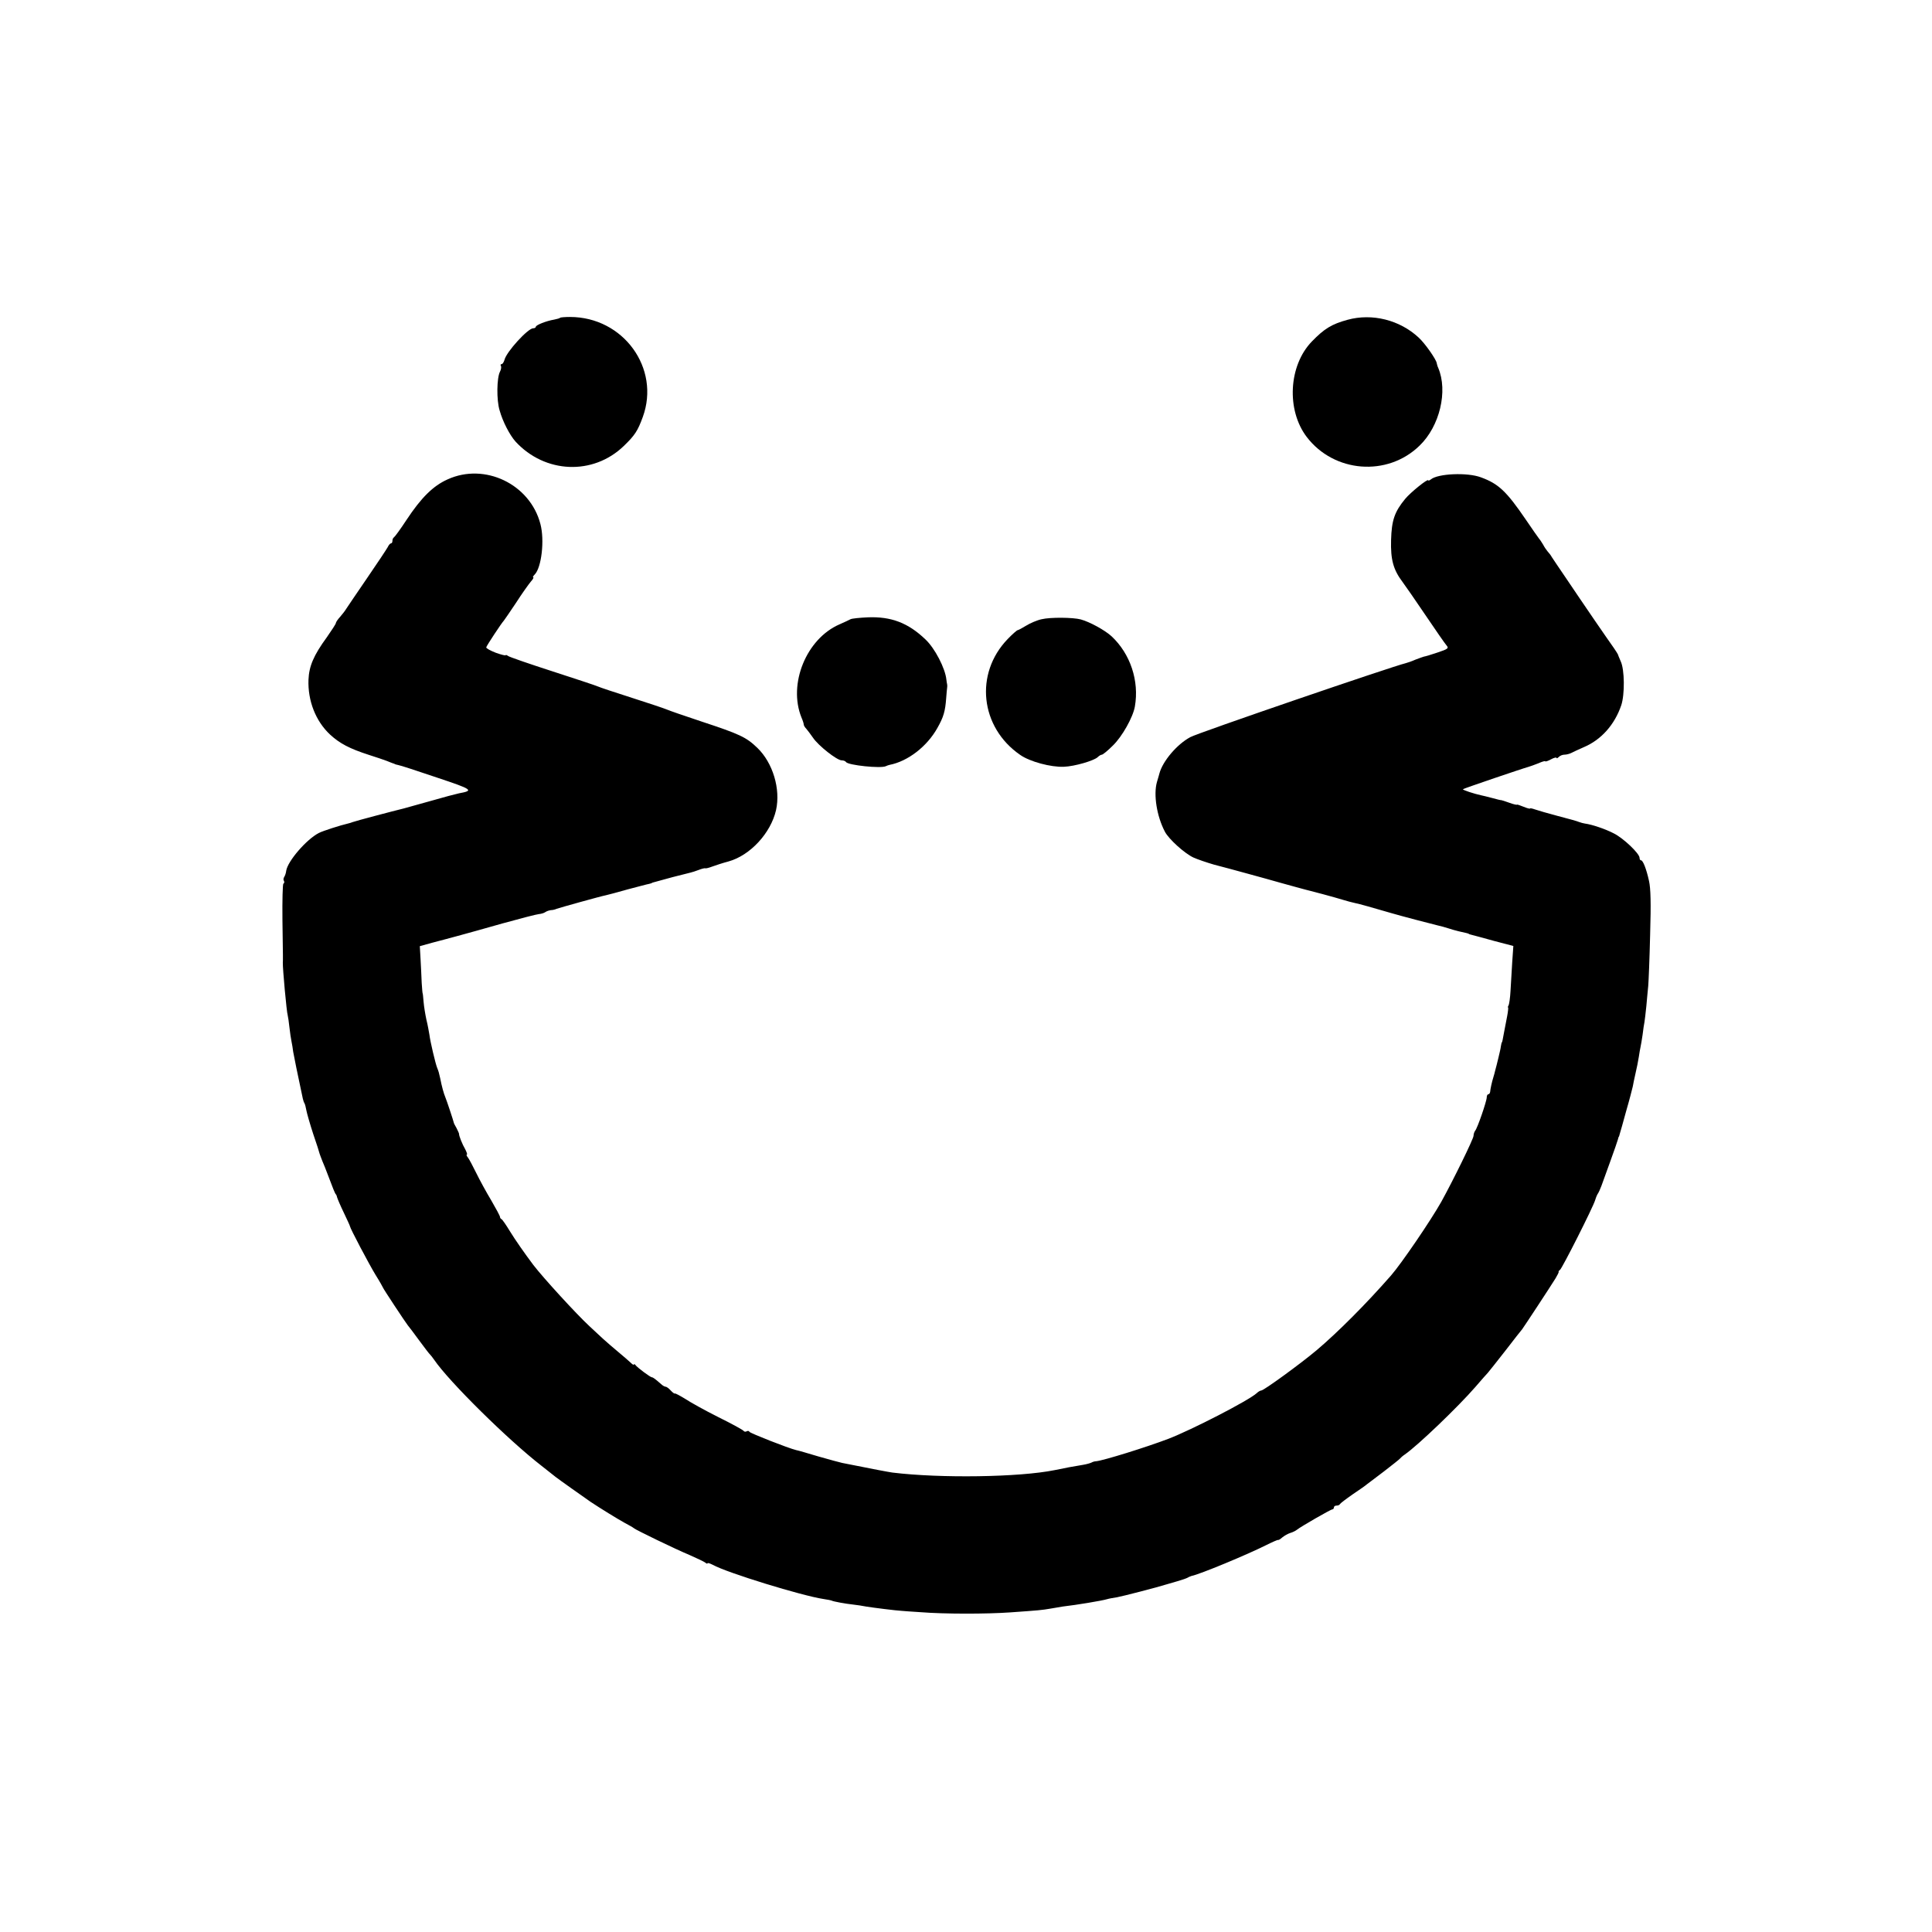 <?xml version="1.0" standalone="no"?>
<!DOCTYPE svg PUBLIC "-//W3C//DTD SVG 20010904//EN"
 "http://www.w3.org/TR/2001/REC-SVG-20010904/DTD/svg10.dtd">
<svg version="1.0" xmlns="http://www.w3.org/2000/svg"
 width="1024pt" height="1024pt" viewBox="0 0 1024 1024"
 preserveAspectRatio="xMidYMid meet">
<g transform="translate(0,1024) scale(0.1,-0.1)"
fill="#000000" stroke="none">
<path d="M2969 8556 c-2 -3 -17 -7 -32 -10 -42 -7 -97 -29 -97 -38 0 -4 -6 -8
-14 -8 -28 0 -142 -125 -152 -167 -4 -13 -10 -23 -16 -23 -5 0 -6 -4 -3 -10 3
-5 1 -19 -5 -30 -17 -32 -19 -150 -2 -205 17 -61 54 -131 84 -165 156 -170
411 -181 574 -24 59 57 74 80 101 154 94 258 -103 530 -386 530 -26 0 -50 -2
-52 -4z"/>
<path d="M7142 8545 c-84 -23 -123 -47 -189 -115 -123 -127 -136 -363 -27
-506 145 -190 428 -212 598 -46 107 103 151 289 99 412 -4 8 -7 20 -8 25 -2
19 -62 105 -96 136 -100 93 -246 130 -377 94z"/>
<path d="M2372 7699 c-76 -34 -139 -96 -217 -214 -32 -49 -63 -91 -67 -93 -4
-2 -8 -10 -8 -18 0 -8 -3 -14 -8 -14 -4 0 -12 -9 -17 -20 -6 -11 -55 -85 -110
-165 -55 -80 -104 -153 -110 -162 -5 -9 -20 -28 -32 -42 -13 -14 -23 -29 -23
-34 0 -4 -22 -38 -48 -75 -70 -96 -94 -153 -97 -225 -4 -111 38 -219 114 -290
52 -48 104 -75 206 -108 39 -12 81 -27 95 -32 14 -6 28 -11 33 -13 4 -1 8 -2
10 -4 1 -1 9 -3 18 -5 9 -1 101 -31 204 -66 192 -64 198 -69 117 -84 -15 -3
-83 -21 -152 -41 -69 -19 -132 -37 -140 -39 -54 -13 -258 -67 -270 -72 -8 -3
-20 -7 -26 -8 -39 -9 -133 -39 -154 -50 -66 -34 -165 -149 -173 -200 -1 -11
-6 -26 -10 -32 -5 -7 -6 -17 -2 -22 3 -5 2 -12 -3 -15 -4 -2 -6 -89 -5 -193 3
-205 3 -207 2 -225 -1 -31 20 -262 26 -280 2 -7 6 -35 9 -63 3 -27 8 -61 11
-75 3 -14 7 -38 9 -55 4 -24 23 -117 51 -248 2 -9 6 -21 9 -25 3 -5 7 -22 10
-38 3 -16 19 -72 36 -124 18 -52 33 -99 34 -105 2 -5 8 -23 15 -40 7 -16 19
-46 26 -65 29 -77 40 -105 45 -110 3 -3 6 -11 7 -17 2 -7 17 -43 35 -80 18
-38 33 -70 33 -73 1 -11 100 -199 136 -258 22 -35 39 -66 39 -67 0 -4 119
-184 131 -199 5 -6 33 -42 61 -81 28 -38 54 -72 58 -75 3 -3 13 -15 21 -27 79
-116 391 -424 569 -562 36 -28 70 -55 76 -60 11 -9 152 -109 184 -131 51 -34
142 -90 180 -111 25 -13 47 -26 50 -29 8 -8 220 -111 295 -142 39 -17 76 -35
83 -40 6 -6 12 -7 12 -4 0 4 12 0 28 -8 75 -42 473 -164 586 -181 21 -3 41 -7
45 -9 7 -4 69 -16 116 -21 17 -2 46 -6 65 -10 36 -6 164 -22 190 -23 8 -1 53
-4 100 -7 124 -10 349 -10 475 -1 156 11 165 12 213 20 23 4 52 9 65 11 71 8
209 31 235 39 9 3 33 7 52 10 28 5 215 53 265 69 6 2 30 9 55 16 25 7 50 16
55 19 6 4 15 7 20 9 43 8 298 114 397 164 32 16 60 28 62 27 2 -2 12 4 22 13
11 9 30 20 43 24 14 4 29 12 35 17 18 15 179 108 188 108 4 0 8 5 8 10 0 6 6
10 14 10 8 0 16 3 18 8 2 4 32 27 68 52 36 24 70 48 75 53 6 4 46 35 90 68 44
34 82 64 85 68 3 4 14 14 26 22 68 47 281 251 374 358 30 35 60 69 66 75 5 6
47 58 92 116 45 58 85 110 90 115 9 12 150 226 177 270 10 17 18 32 16 34 -1
2 2 7 7 10 11 7 176 333 187 371 4 14 11 30 15 35 4 6 12 24 18 40 6 17 27 75
47 130 20 55 38 107 40 115 2 8 4 15 5 15 1 0 3 7 5 15 3 8 18 63 34 121 17
58 32 117 35 130 2 13 9 45 15 72 6 26 14 64 17 85 3 20 7 44 9 52 2 8 7 38
11 65 3 28 8 58 10 68 2 10 6 48 10 85 3 37 8 85 10 107 2 22 7 144 10 271 5
168 3 245 -6 285 -14 64 -32 109 -42 109 -5 0 -8 6 -8 13 0 23 -86 105 -137
130 -44 23 -115 47 -153 52 -8 1 -22 5 -30 8 -8 4 -59 18 -113 32 -53 14 -108
30 -122 35 -14 5 -25 7 -25 5 0 -3 -16 1 -35 9 -19 8 -35 13 -35 11 0 -2 -18
2 -40 10 -22 8 -41 14 -43 14 -1 -1 -22 4 -47 11 -25 7 -52 13 -61 15 -33 7
-99 28 -95 32 4 4 322 112 346 118 8 2 32 11 53 19 20 9 37 14 37 11 0 -3 14
1 30 10 16 9 30 12 30 8 0 -4 5 -2 12 5 7 7 20 12 30 12 10 0 26 4 36 9 9 5
40 19 67 31 92 39 163 119 198 222 19 57 18 189 -3 233 -7 17 -14 32 -14 35
-1 3 -11 19 -22 35 -12 17 -59 84 -104 150 -45 66 -112 164 -148 218 -37 54
-71 105 -77 114 -5 10 -16 23 -23 31 -6 7 -17 23 -23 35 -7 11 -16 26 -21 31
-5 6 -37 52 -71 102 -103 151 -145 190 -238 224 -72 27 -228 20 -265 -11 -8
-6 -14 -8 -14 -5 0 12 -94 -64 -122 -98 -57 -69 -72 -114 -75 -218 -3 -105 12
-158 61 -223 12 -16 67 -95 121 -175 54 -80 104 -152 112 -161 13 -15 8 -19
-49 -38 -35 -12 -66 -21 -70 -21 -4 -1 -24 -8 -45 -16 -20 -9 -44 -17 -52 -19
-69 -16 -1103 -370 -1142 -392 -71 -38 -147 -128 -164 -193 -1 -3 -6 -23 -13
-45 -19 -67 -1 -181 42 -263 20 -39 104 -115 151 -137 22 -10 72 -27 110 -38
39 -10 117 -31 175 -47 58 -16 139 -38 180 -50 75 -21 95 -26 128 -35 9 -2 51
-13 92 -24 41 -11 91 -25 110 -31 19 -6 46 -13 60 -16 22 -4 106 -28 195 -54
43 -13 227 -61 249 -66 10 -2 33 -8 51 -14 18 -6 43 -13 56 -16 40 -9 54 -12
54 -14 0 -1 7 -3 15 -5 8 -2 61 -16 118 -32 l103 -27 -6 -86 c-3 -47 -7 -115
-9 -152 -2 -37 -7 -72 -11 -78 -3 -5 -4 -10 -2 -10 2 0 0 -21 -5 -47 -5 -27
-12 -61 -15 -78 -8 -44 -11 -60 -13 -60 -1 0 -3 -9 -5 -20 -1 -11 -8 -40 -14
-65 -6 -25 -13 -53 -16 -63 -2 -10 -7 -27 -10 -37 -8 -25 -16 -63 -17 -77 -1
-7 -5 -13 -10 -13 -4 0 -8 -7 -8 -16 0 -20 -50 -166 -62 -178 -4 -6 -8 -17 -8
-26 0 -16 -109 -238 -171 -350 -55 -98 -211 -327 -266 -390 -132 -151 -283
-302 -394 -396 -88 -74 -281 -214 -294 -214 -5 0 -16 -6 -24 -14 -44 -40 -346
-195 -468 -242 -121 -46 -344 -115 -383 -119 -9 0 -20 -4 -25 -7 -6 -3 -26 -9
-45 -12 -60 -10 -93 -16 -150 -28 -187 -38 -606 -44 -860 -13 -21 3 -102 18
-266 51 -11 2 -68 18 -125 34 -57 17 -111 33 -119 34 -42 10 -245 90 -248 97
-2 5 -8 6 -14 3 -6 -4 -13 -3 -17 2 -3 5 -63 38 -134 73 -70 35 -149 79 -176
97 -28 17 -52 30 -54 28 -2 -2 -12 5 -22 16 -10 11 -22 20 -27 20 -5 0 -16 6
-23 13 -31 27 -44 37 -50 37 -8 0 -78 52 -87 65 -4 5 -8 7 -8 3 0 -5 -8 0 -18
10 -10 9 -39 35 -66 57 -27 22 -63 54 -81 70 -18 17 -50 46 -71 66 -71 66
-243 254 -297 324 -45 60 -95 131 -125 180 -20 33 -40 62 -44 63 -4 2 -8 7 -8
12 0 5 -21 44 -46 87 -26 43 -62 109 -80 146 -18 37 -38 74 -44 82 -7 8 -9 15
-6 15 4 0 0 12 -8 28 -16 27 -34 73 -33 82 0 3 -6 16 -13 30 -8 14 -15 27 -15
30 -2 10 -37 116 -45 135 -8 19 -18 54 -27 100 -6 28 -9 38 -16 55 -9 22 -37
140 -41 175 -3 17 -9 53 -16 80 -6 28 -13 70 -15 95 -2 25 -4 45 -5 45 -1 0
-3 25 -5 55 -1 30 -4 86 -6 125 l-4 70 65 18 c36 9 97 26 135 36 39 11 147 40
240 67 94 26 179 48 191 49 11 1 27 5 35 11 7 5 21 9 29 10 8 0 22 3 30 7 17
6 235 67 262 72 10 2 62 16 115 31 54 14 105 28 113 29 8 2 15 4 15 5 0 1 7 3
15 5 8 2 51 14 95 26 44 11 87 22 95 24 8 2 28 8 43 14 15 6 31 10 35 9 4 -2
21 3 37 9 17 6 55 19 86 27 115 32 224 150 252 272 25 112 -17 251 -99 330
-59 57 -94 73 -294 139 -91 30 -174 59 -185 64 -11 5 -94 33 -185 62 -91 29
-172 56 -180 60 -8 4 -116 40 -240 80 -124 40 -231 77 -237 82 -7 5 -13 7 -13
4 0 -3 -24 3 -52 13 -29 11 -52 24 -51 29 2 9 82 130 93 141 3 3 32 46 65 95
32 50 68 100 79 113 11 12 16 22 12 22 -4 0 0 7 8 15 36 37 53 182 30 268 -55
211 -295 326 -492 236z"/>
<path d="M4508 6958 c-7 -4 -33 -16 -58 -27 -176 -76 -274 -316 -202 -494 7
-16 12 -32 12 -37 0 -5 6 -15 13 -22 6 -7 23 -29 36 -48 28 -42 127 -120 152
-120 10 0 20 -4 23 -9 11 -17 185 -35 211 -22 6 3 15 6 20 7 97 19 198 97 253
195 33 58 42 89 47 159 2 25 4 50 5 55 1 6 1 13 0 18 -1 4 -3 15 -4 25 -6 60
-61 166 -111 213 -92 88 -182 122 -306 117 -42 -2 -83 -6 -91 -10z"/>
<path d="M5521 6958 c-24 -5 -61 -21 -82 -34 -21 -13 -42 -24 -45 -24 -4 0
-28 -21 -53 -47 -177 -183 -146 -468 66 -614 51 -36 163 -66 232 -63 56 2 159
32 179 51 7 7 17 13 22 13 5 0 31 21 58 48 49 47 107 150 117 207 24 136 -24
280 -124 373 -35 32 -115 76 -163 89 -41 11 -162 12 -207 1z"/>
</g>
</svg>
